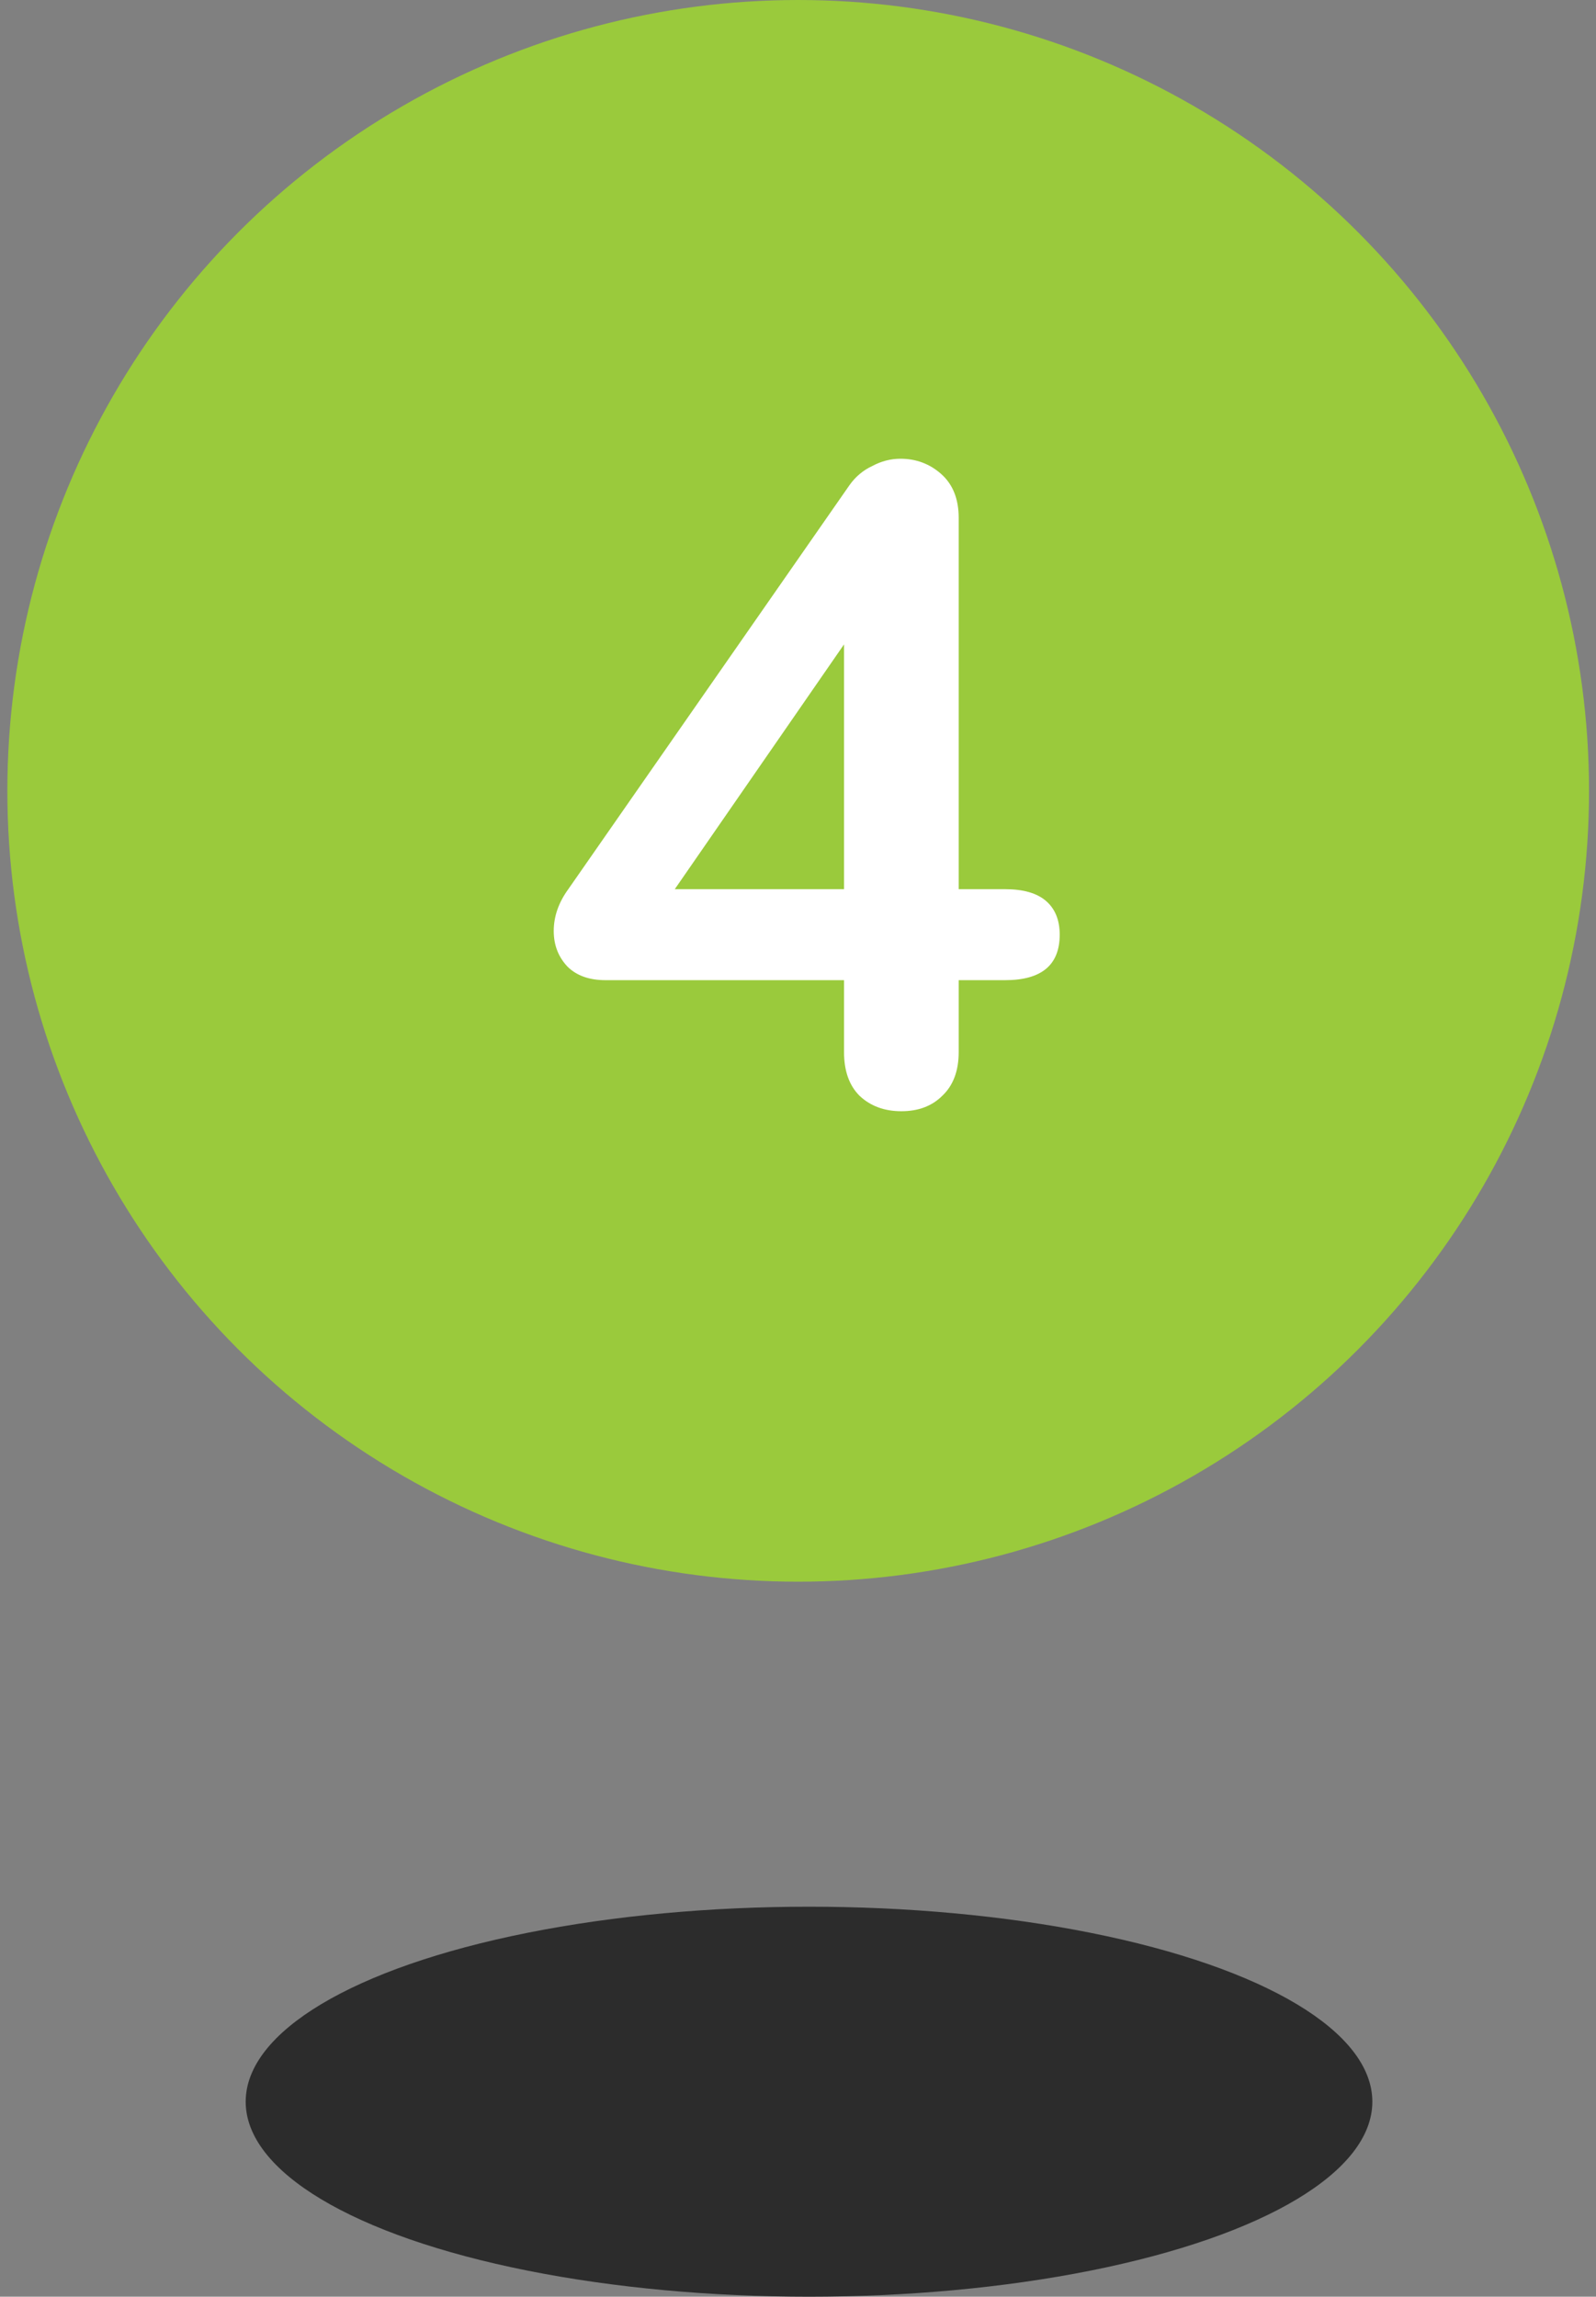 <svg width="82" height="118" viewBox="0 0 82 118" fill="none" xmlns="http://www.w3.org/2000/svg">
<rect x="0" y="0" width="82" height="118" fill="#808080" stroke="none"/>
<circle cx="41.01" cy="40.632" r="40.632" fill="#9ACA3C"/>
<ellipse cx="41.566" cy="107.981" rx="28.943" ry="10.019" fill="#2C2C2C"/>
<path d="M51.641 45.684C52.576 45.684 53.277 45.886 53.745 46.291C54.212 46.697 54.446 47.273 54.446 48.021C54.446 49.58 53.511 50.359 51.641 50.359H49.256V54.053C49.256 55.019 48.976 55.767 48.415 56.297C47.885 56.827 47.183 57.092 46.311 57.092C45.438 57.092 44.721 56.827 44.16 56.297C43.63 55.767 43.365 55.019 43.365 54.053V50.359H31.115C30.274 50.359 29.619 50.125 29.152 49.658C28.684 49.159 28.45 48.551 28.45 47.834C28.45 47.086 28.7 46.369 29.198 45.684L43.646 24.925C43.957 24.488 44.347 24.161 44.815 23.943C45.282 23.693 45.765 23.569 46.264 23.569C47.074 23.569 47.776 23.834 48.368 24.363C48.96 24.893 49.256 25.642 49.256 26.608V45.684H51.641ZM43.365 45.684V33.107L34.669 45.684H43.365Z" fill="white"/>
</svg>
